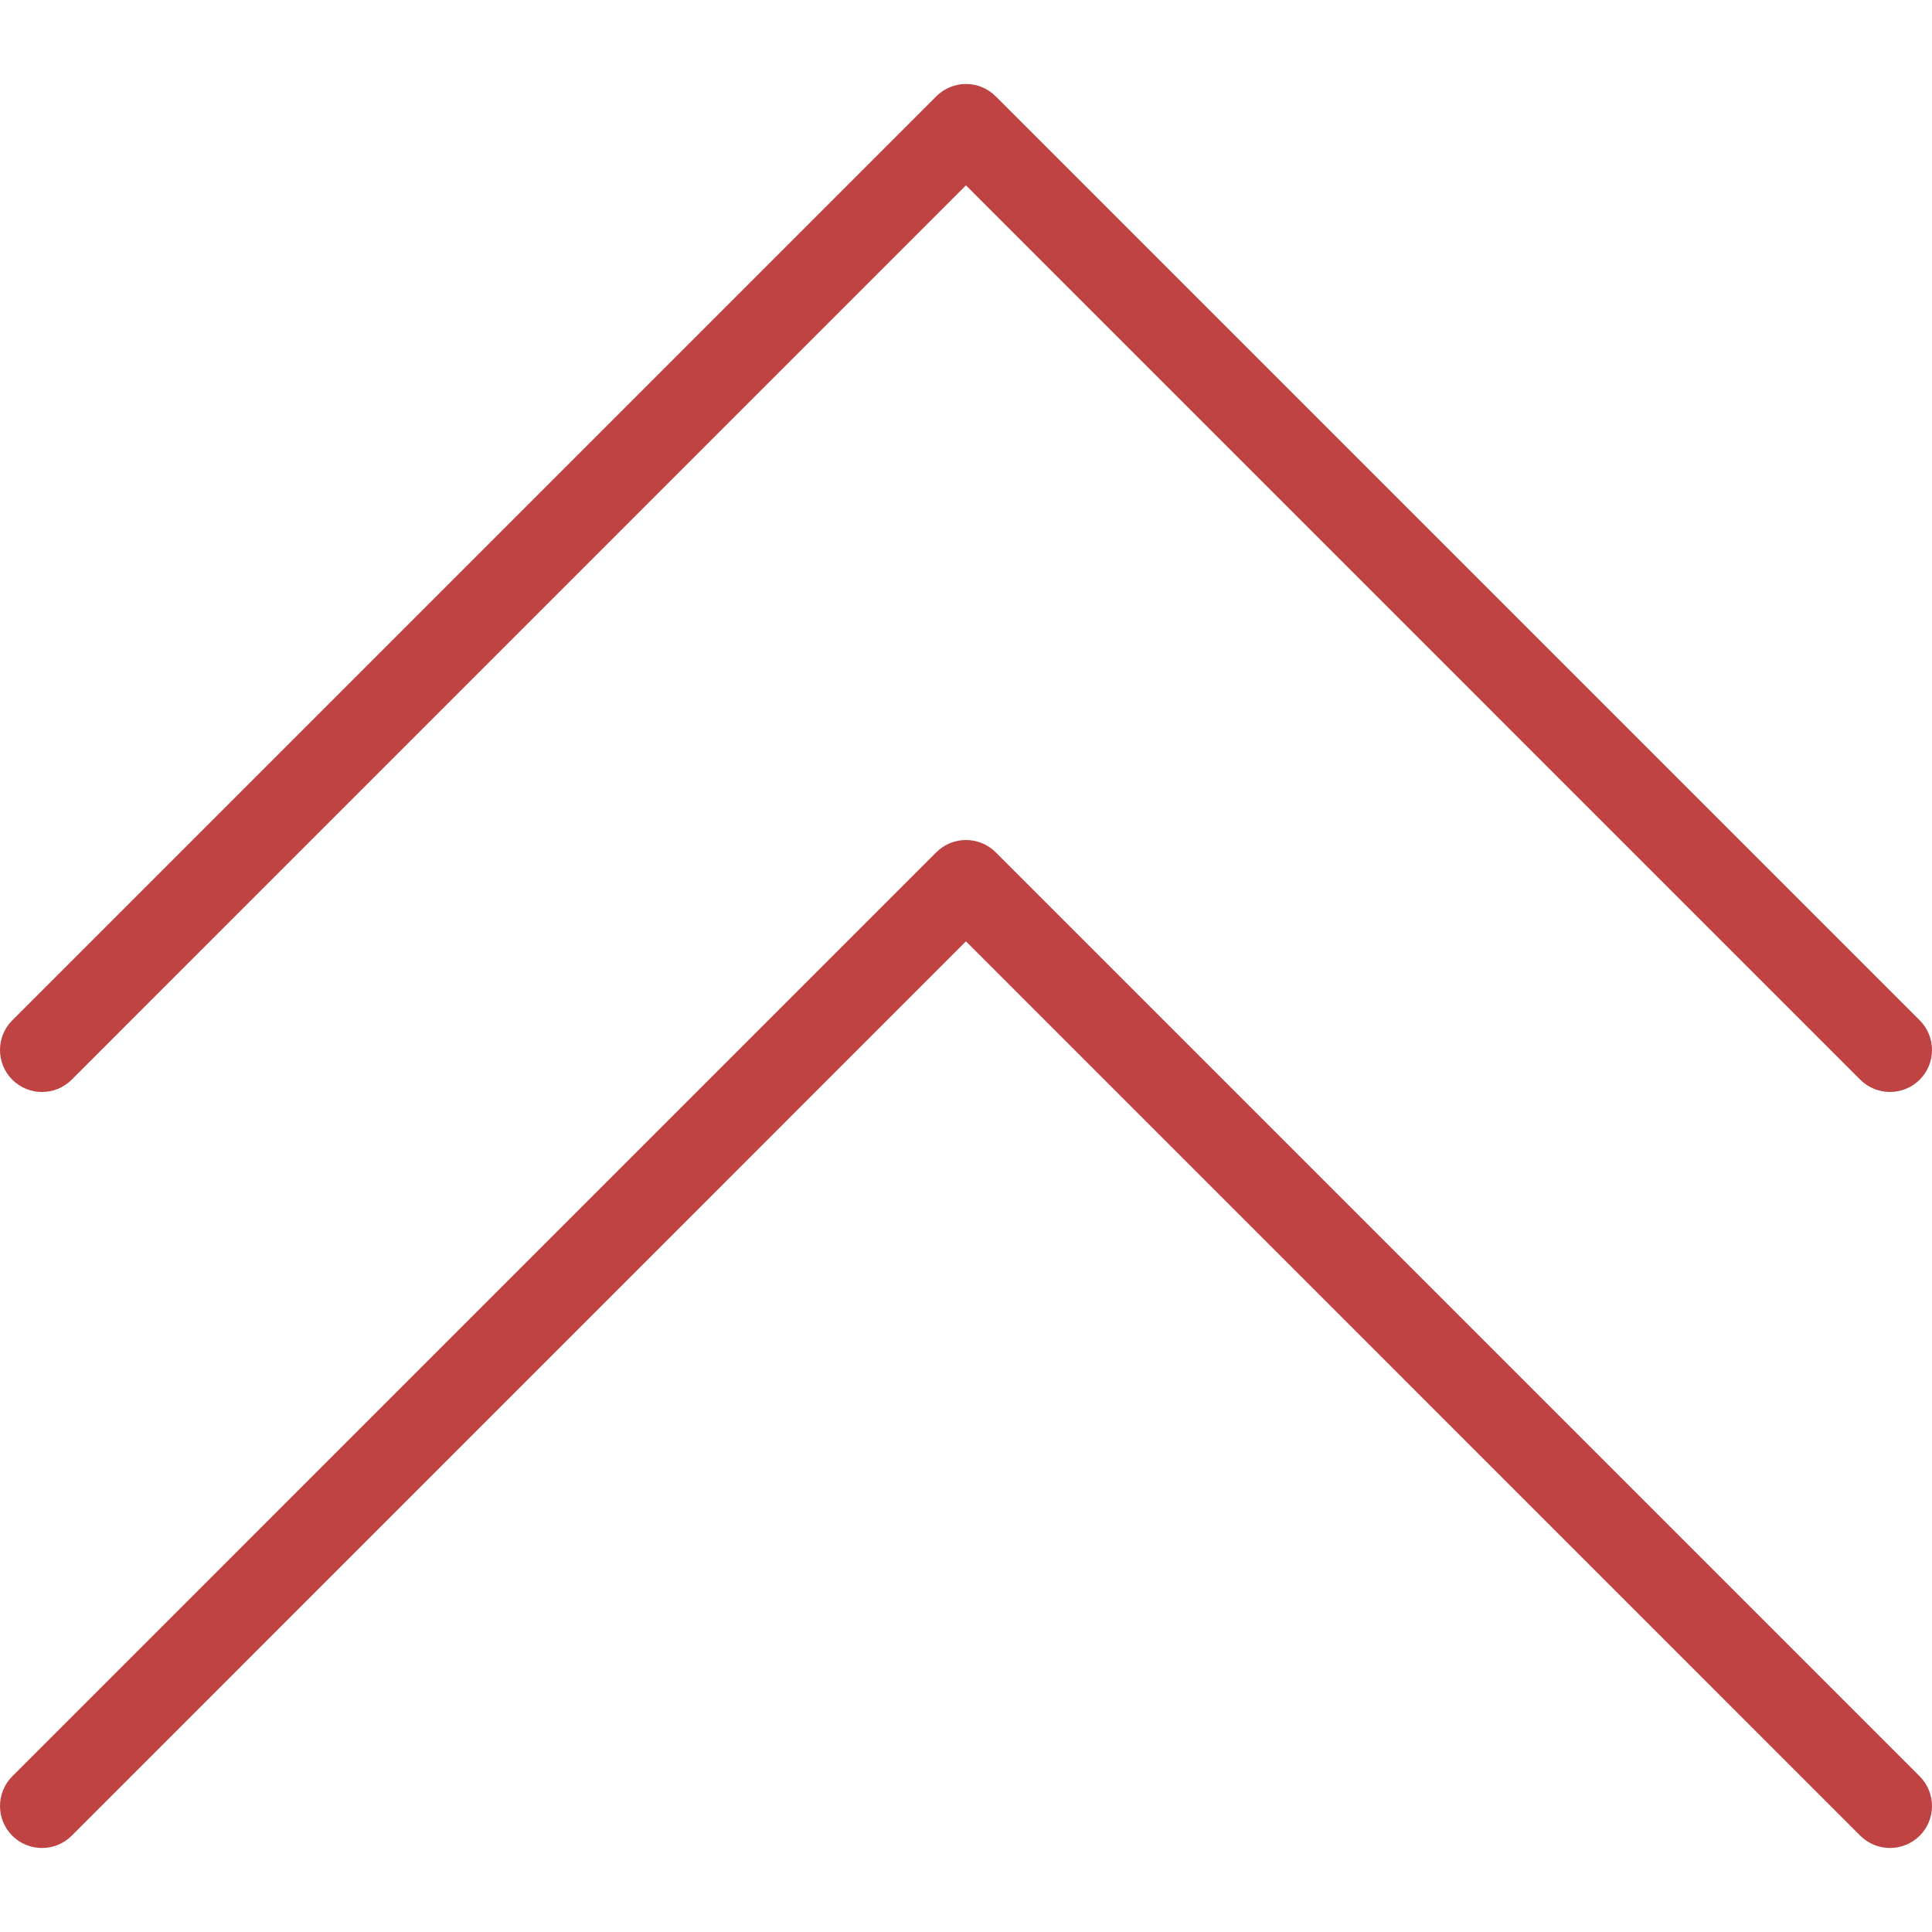 <?xml version="1.0" encoding="iso-8859-1"?>
<!-- Generator: Adobe Illustrator 19.0.0, SVG Export Plug-In . SVG Version: 6.00 Build 0)  -->
<svg version="1.1" id="Capa_1" xmlns="http://www.w3.org/2000/svg" xmlns:xlink="http://www.w3.org/1999/xlink" x="0px" y="0px"
	 viewBox="0 0 490.656 490.656" style="enable-background:new 0 0 490.656 490.656;" xml:space="preserve" fill="#bf4343">
<g>
	<g>
		<path d="M487.536,259.12L252.869,24.453c-4.16-4.16-10.923-4.16-15.083,0L3.12,259.12c-4.16,4.16-4.16,10.923,0,15.083
			c4.16,4.16,10.923,4.16,15.083,0L245.317,47.067l227.115,227.136c2.091,2.069,4.821,3.115,7.552,3.115s5.461-1.045,7.552-3.115
			C491.696,270.043,491.696,263.28,487.536,259.12z"/>
	</g>
</g>
<g>
	<g>
		<path d="M487.536,451.12L252.869,216.453c-4.16-4.16-10.923-4.16-15.083,0L3.12,451.12c-4.16,4.16-4.16,10.923,0,15.083
			c4.16,4.16,10.923,4.16,15.083,0l227.115-227.136l227.115,227.136c2.091,2.069,4.821,3.115,7.552,3.115s5.461-1.045,7.552-3.115
			C491.696,462.043,491.696,455.28,487.536,451.12z"/>
	</g>
</g>
<g>
</g>
<g>
</g>
<g>
</g>
<g>
</g>
<g>
</g>
<g>
</g>
<g>
</g>
<g>
</g>
<g>
</g>
<g>
</g>
<g>
</g>
<g>
</g>
<g>
</g>
<g>
</g>
<g>
</g>
</svg>
